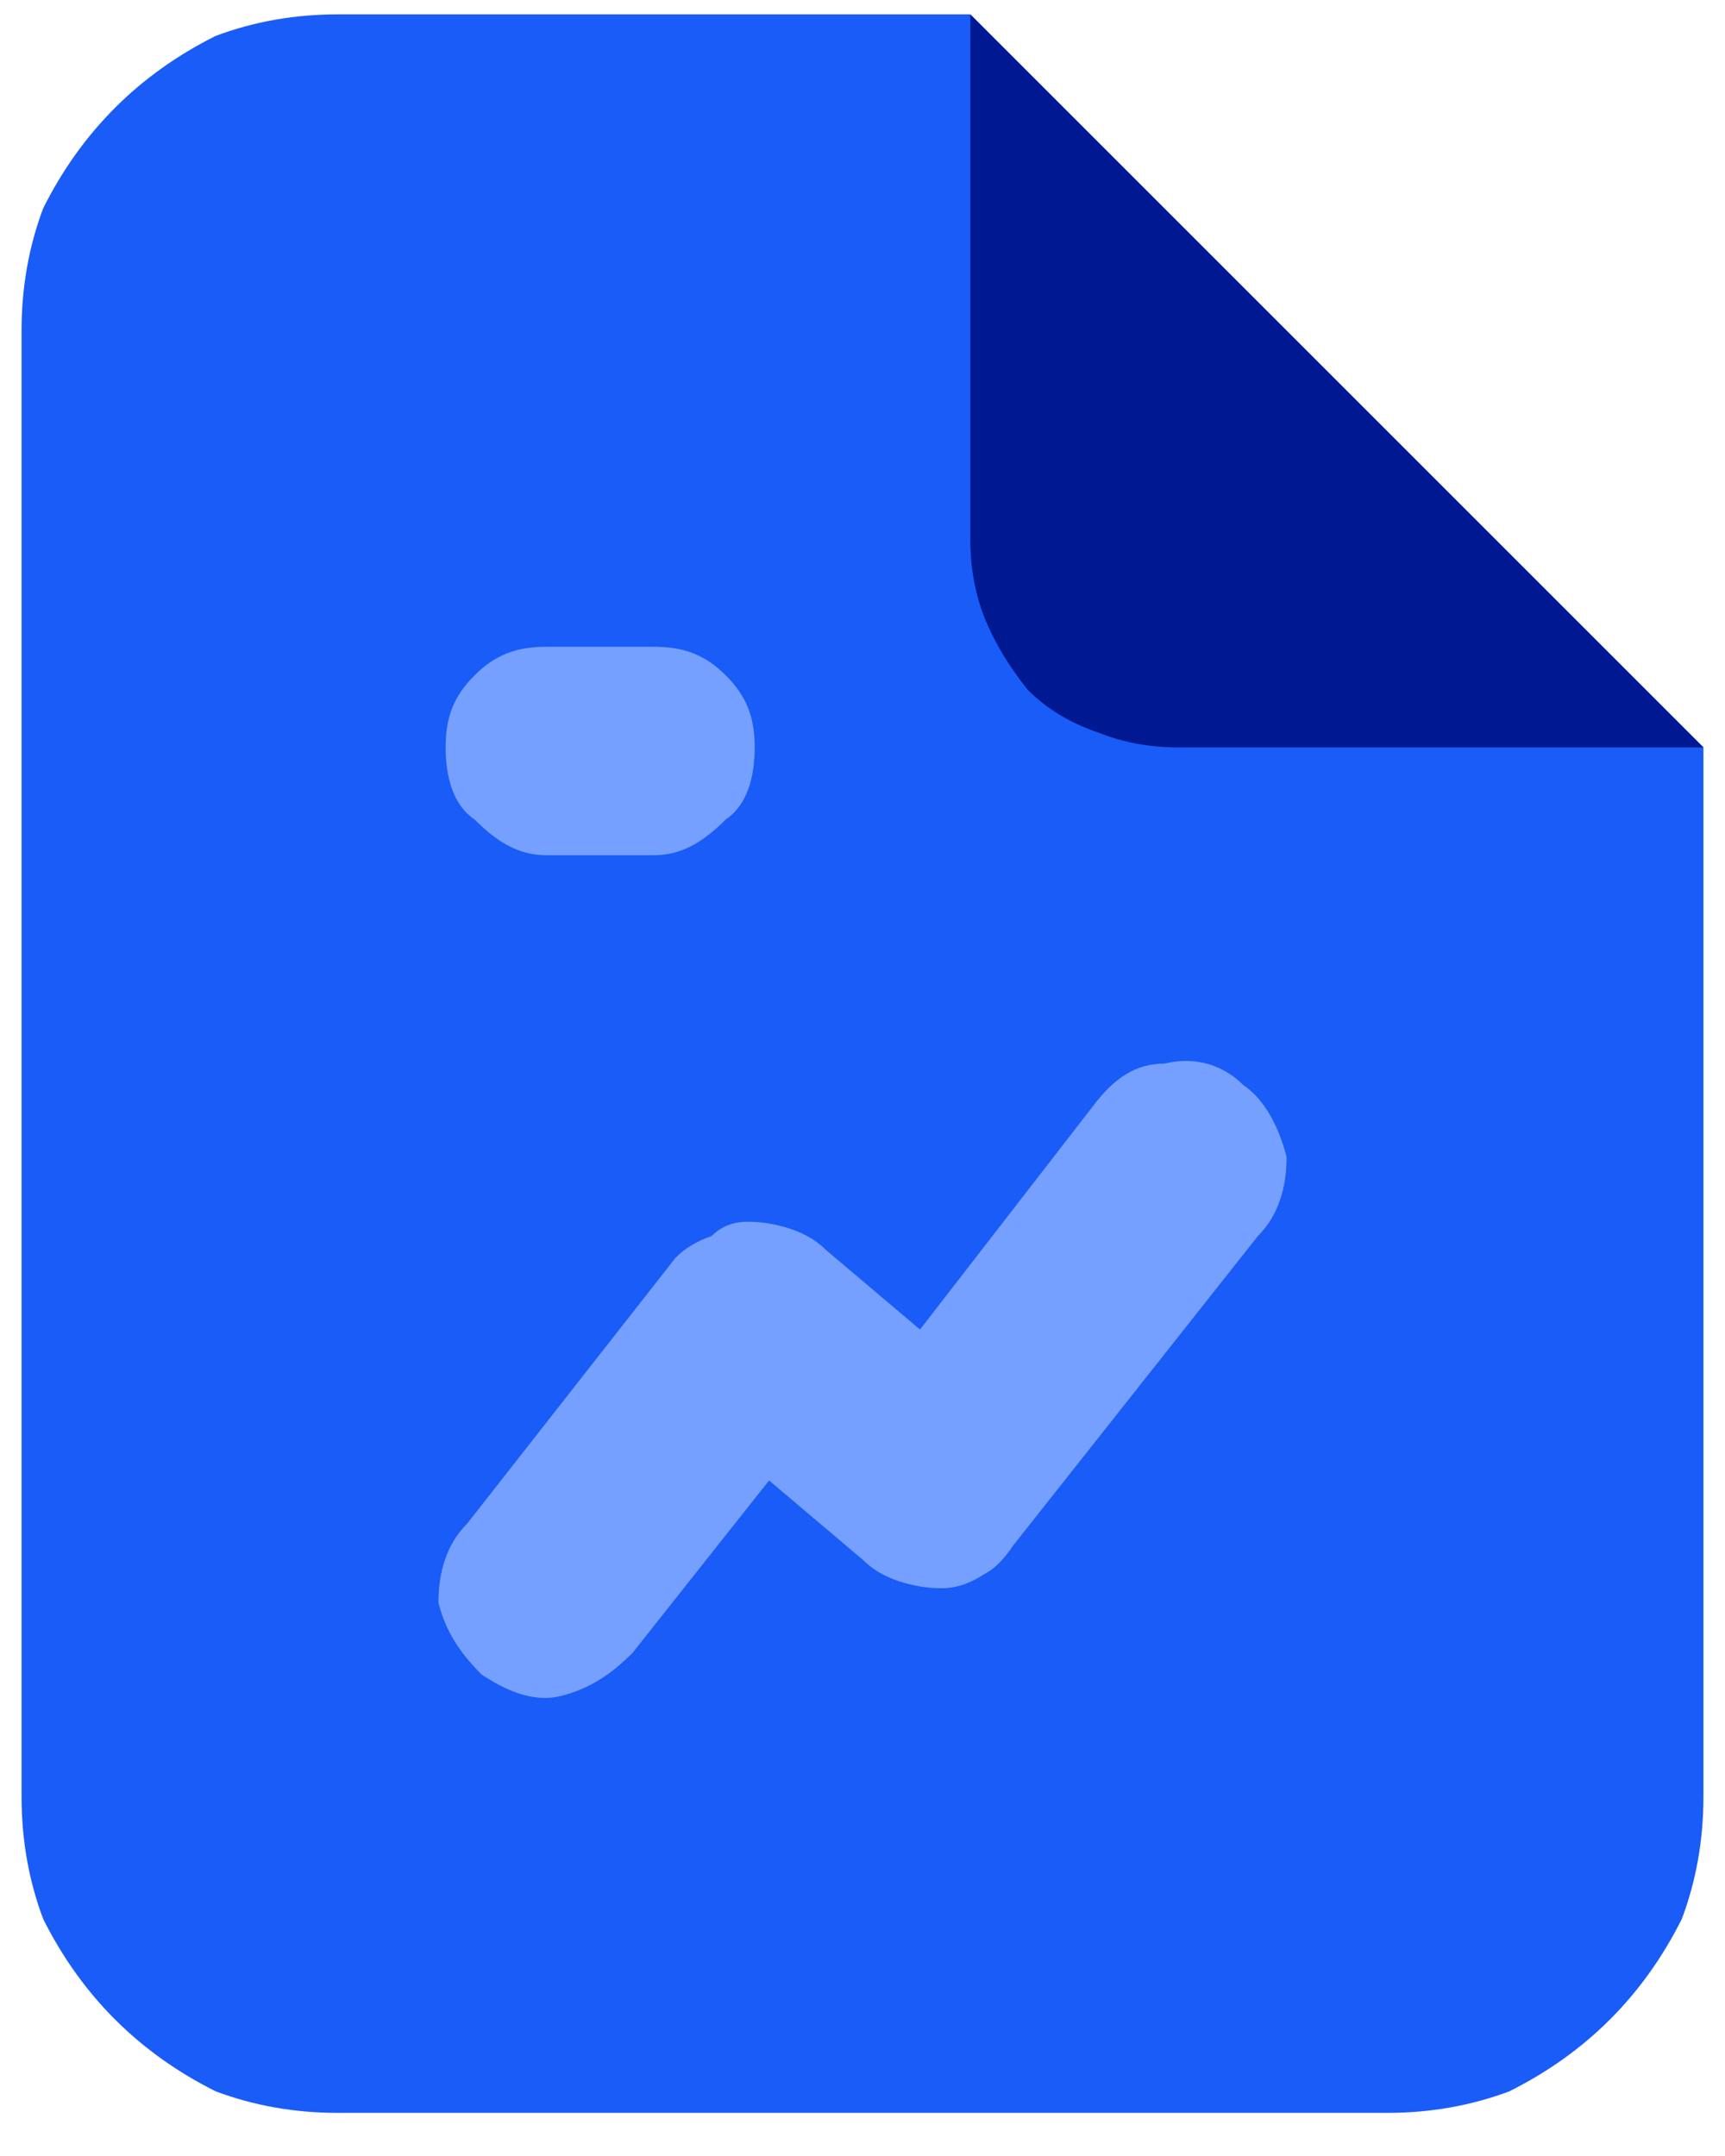 <svg version="1.2" xmlns="http://www.w3.org/2000/svg" viewBox="0 0 24 30" width="24" height="30"><style>.a{opacity:0;fill:#fff}.b{opacity:0;fill:#1a5df7}.c{fill:#1a5cf7}.d{fill:#001892}.e{fill:#75a0ff}</style><path class="a" d="m-9-6h42v42h-42z"/><path fill-rule="evenodd" class="b" d="m10.5-1.5q0.3-0.2 0.7-0.3 0.4-0.1 0.8-0.1 0.4 0 0.8 0.1 0.4 0.1 0.8 0.3l6.1 3.5q0.2 0.2 0.4 0.3 0.1 0.1 0.3 0.2 0.1 0.2 0.2 0.4 0.1 0.1 0.2 0.3 0.1 0.2 0.2 0.3 0.1 0.2 0.2 0.4 0 0.2 0 0.4 0.1 0.2 0.1 0.4v7.2q0 0 0 0.1 0 0 0 0.1 0 0-0.1 0 0 0.1 0 0.1 0.2 0.1 0.3 0.2l6.2 3.5q0.1 0.1 0.3 0.3 0.2 0.1 0.3 0.2 0.1 0.2 0.3 0.3 0.1 0.2 0.2 0.4 0.1 0.2 0.2 0.3 0 0.2 0.1 0.4 0 0.2 0.1 0.4 0 0.2 0 0.4v7.2q0 0.2 0 0.4-0.1 0.2-0.1 0.4-0.1 0.2-0.1 0.4-0.1 0.1-0.2 0.3-0.1 0.2-0.2 0.4-0.2 0.1-0.3 0.3-0.1 0.1-0.3 0.2-0.2 0.2-0.3 0.3l-6.2 3.5q-0.3 0.2-0.7 0.4-0.4 0.1-0.8 0.1-0.5 0-0.8-0.1-0.4-0.2-0.8-0.4l-6.2-3.5q-0.1-0.1-0.2-0.2-0.1 0.1-0.2 0.2l-6.2 3.5q-0.3 0.2-0.7 0.4-0.4 0.1-0.8 0.1-0.4 0-0.8-0.1-0.4-0.2-0.8-0.4l-6.2-3.5q-0.1-0.1-0.3-0.3-0.2-0.1-0.3-0.2-0.1-0.2-0.3-0.3-0.1-0.2-0.2-0.4-0.1-0.1-0.2-0.3 0-0.2-0.1-0.4 0-0.2-0.1-0.4 0-0.2 0-0.4v-7.2q0-0.2 0-0.4 0.1-0.2 0.1-0.4 0.1-0.2 0.1-0.4 0.1-0.1 0.2-0.3 0.1-0.2 0.2-0.4 0.2-0.1 0.3-0.3 0.1-0.1 0.3-0.2 0.2-0.2 0.3-0.3l6.2-3.5q0.1-0.1 0.3-0.2-0.1 0-0.1 0 0-0.1 0-0.1 0-0.1 0-0.1 0-0.1 0-0.1v-7.2q0-0.2 0.1-0.4 0-0.2 0-0.4 0.1-0.2 0.2-0.4 0.1-0.1 0.2-0.3 0.1-0.2 0.2-0.4 0.1-0.1 0.2-0.3 0.2-0.1 0.3-0.2 0.2-0.1 0.4-0.3c0 0 6.1-3.5 6.2-3.5zm-1.1 19.1l-5.1-2.9q-0.1-0.1-0.1-0.1-0.1 0-0.1 0-0.1 0-0.2 0 0 0-0.1 0.1l-5 2.9 5.3 3.1zm-6.7 5.3l-5.3-3v5.8q0 0.1 0 0.1 0 0 0 0.1 0.1 0 0.1 0 0 0.1 0 0.1 0 0 0 0 0 0.1 0.1 0.1 0 0 0 0 0 0 0.1 0.1l5 2.9zm7.7 3.2q0.1 0 0.1 0 0 0 0-0.1 0.1 0 0.1 0 0 0 0-0.1 0 0 0 0 0 0 0-0.1 0.1 0 0.1 0 0-0.1 0-0.1v-5.9l-5.3 3.1v6.1zm3.1 0l5.1 3v-6.2l-5.3-3v5.8q0 0.1 0 0.1 0 0 0 0.1 0 0 0 0 0 0 0 0.1 0 0 0.1 0 0 0 0 0.1 0 0 0 0 0.1 0 0.1 0zm1.1-8.5l5.3 3 5.3-3-5.1-3q-0.1 0-0.1 0-0.1 0-0.1 0-0.1 0-0.1 0-0.1 0-0.1 0h-0.1zm6.7 5.4v6.1l5-2.9q0.1 0 0.1 0 0-0.1 0-0.1 0.1 0 0.1 0 0 0 0-0.1 0 0 0 0 0-0.1 0-0.1 0.1 0 0.1 0 0-0.1 0-0.1v-5.9zm-2.9-10.7q0 0 0 0 0.1 0 0.1 0 0-0.1 0-0.1 0 0 0 0 0.1-0.1 0.1-0.1 0 0 0-0.1 0 0 0 0 0 0 0-0.1v-5.9l-5.3 3.1v6.2zm-7.7 2.9v-6.2l-5.3-3v5.8q0 0.1 0 0.1 0 0 0 0.1 0 0 0.1 0 0 0.1 0 0.1 0 0 0 0 0 0.1 0.1 0.1 0 0 0 0 0 0 0 0.1zm1.4-8.5l5.3-3.1-5.1-2.9q-0.1 0-0.1 0-0.1-0.1-0.1-0.1-0.1 0-0.1 0.1-0.1 0-0.1 0h-0.1l-5 2.9z"/><path class="c" d="m23.7 10.4l-10.2-10.2h-8.8q-0.9 0-1.7 0.3-0.8 0.4-1.4 1-0.6 0.6-1 1.4-0.3 0.8-0.3 1.7v20.4q0 0.9 0.3 1.7 0.4 0.8 1 1.4 0.6 0.6 1.4 1 0.8 0.3 1.7 0.3h14.6q0.9 0 1.7-0.3 0.8-0.4 1.4-1 0.6-0.6 1-1.4 0.3-0.8 0.3-1.7z"/><path class="d" d="m23.7 10.4h-7.3q-0.6 0-1.1-0.2-0.6-0.2-1-0.6-0.4-0.5-0.6-1-0.2-0.5-0.2-1.1v-7.3z"/><path class="e" d="m7.6 11.9h1.5c0.4 0 0.7-0.2 1-0.5 0.3-0.2 0.4-0.6 0.4-1 0-0.4-0.1-0.7-0.4-1-0.3-0.3-0.6-0.4-1-0.4h-1.5c-0.4 0-0.7 0.1-1 0.4-0.3 0.3-0.4 0.6-0.4 1 0 0.4 0.1 0.8 0.4 1 0.3 0.3 0.6 0.5 1 0.5zm7.6 3.5l-2.4 3.1-1.3-1.1q-0.2-0.2-0.5-0.3-0.3-0.1-0.6-0.1-0.3 0-0.5 0.2-0.3 0.1-0.5 0.3l-2.9 3.7c-0.3 0.3-0.4 0.7-0.4 1.1 0.1 0.4 0.3 0.7 0.6 1 0.3 0.2 0.7 0.4 1.1 0.3 0.4-0.1 0.7-0.3 1-0.6l1.9-2.4 1.3 1.1q0.2 0.2 0.5 0.3 0.3 0.1 0.6 0.1 0.3 0 0.6-0.2 0.2-0.1 0.4-0.4l3.4-4.3c0.3-0.3 0.4-0.7 0.4-1.1-0.1-0.4-0.3-0.8-0.6-1-0.3-0.3-0.7-0.4-1.1-0.3-0.4 0-0.7 0.2-1 0.6z"/></svg>